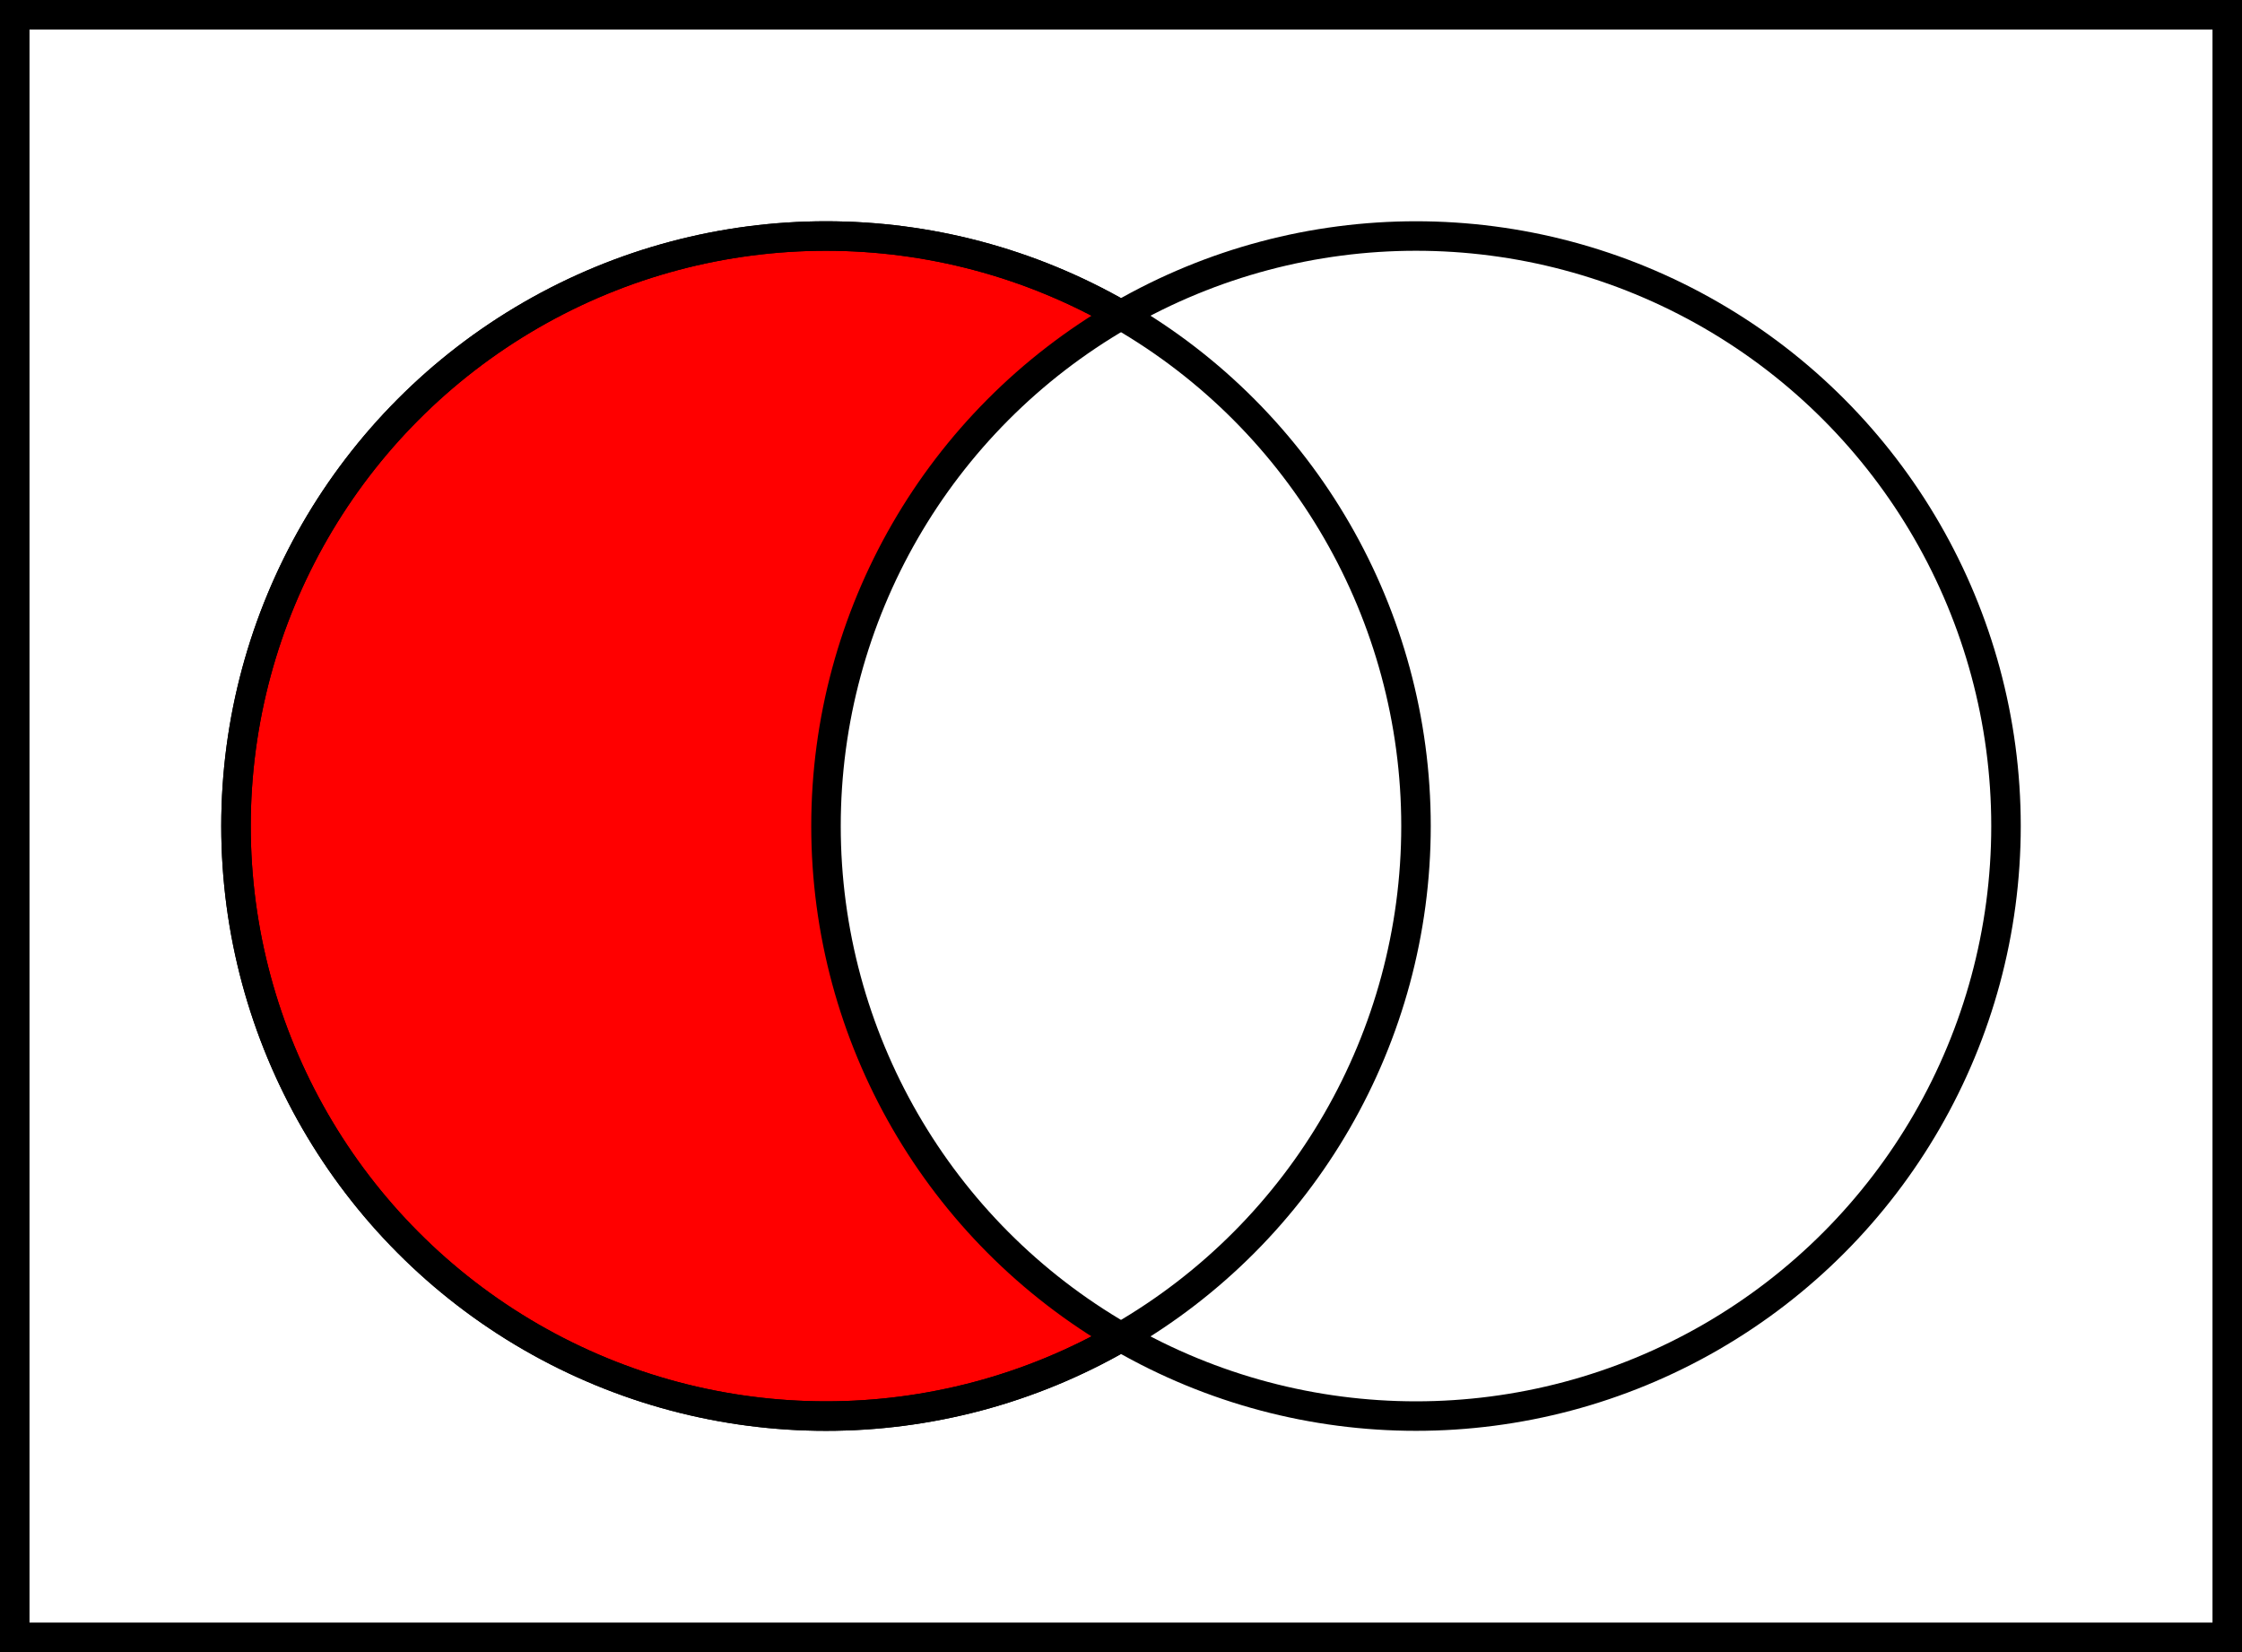 <?xml version="1.0" encoding="UTF-8"?>
<svg xmlns="http://www.w3.org/2000/svg" height="280" width="380" stroke="#000" stroke-width="5">
 <rect width="100%" height="100%" fill="#333333" stroke="none"/>
 <rect x="2.5" y="2.5" width="375" height="275" fill="#fff"/>
 <circle cx="140" cy="140" r="100" fill="#f00"/>
 <circle cx="240" cy="140" r="100" fill="#fff"/>
 <circle cx="140" cy="140" r="100" fill="none"/>
</svg>
